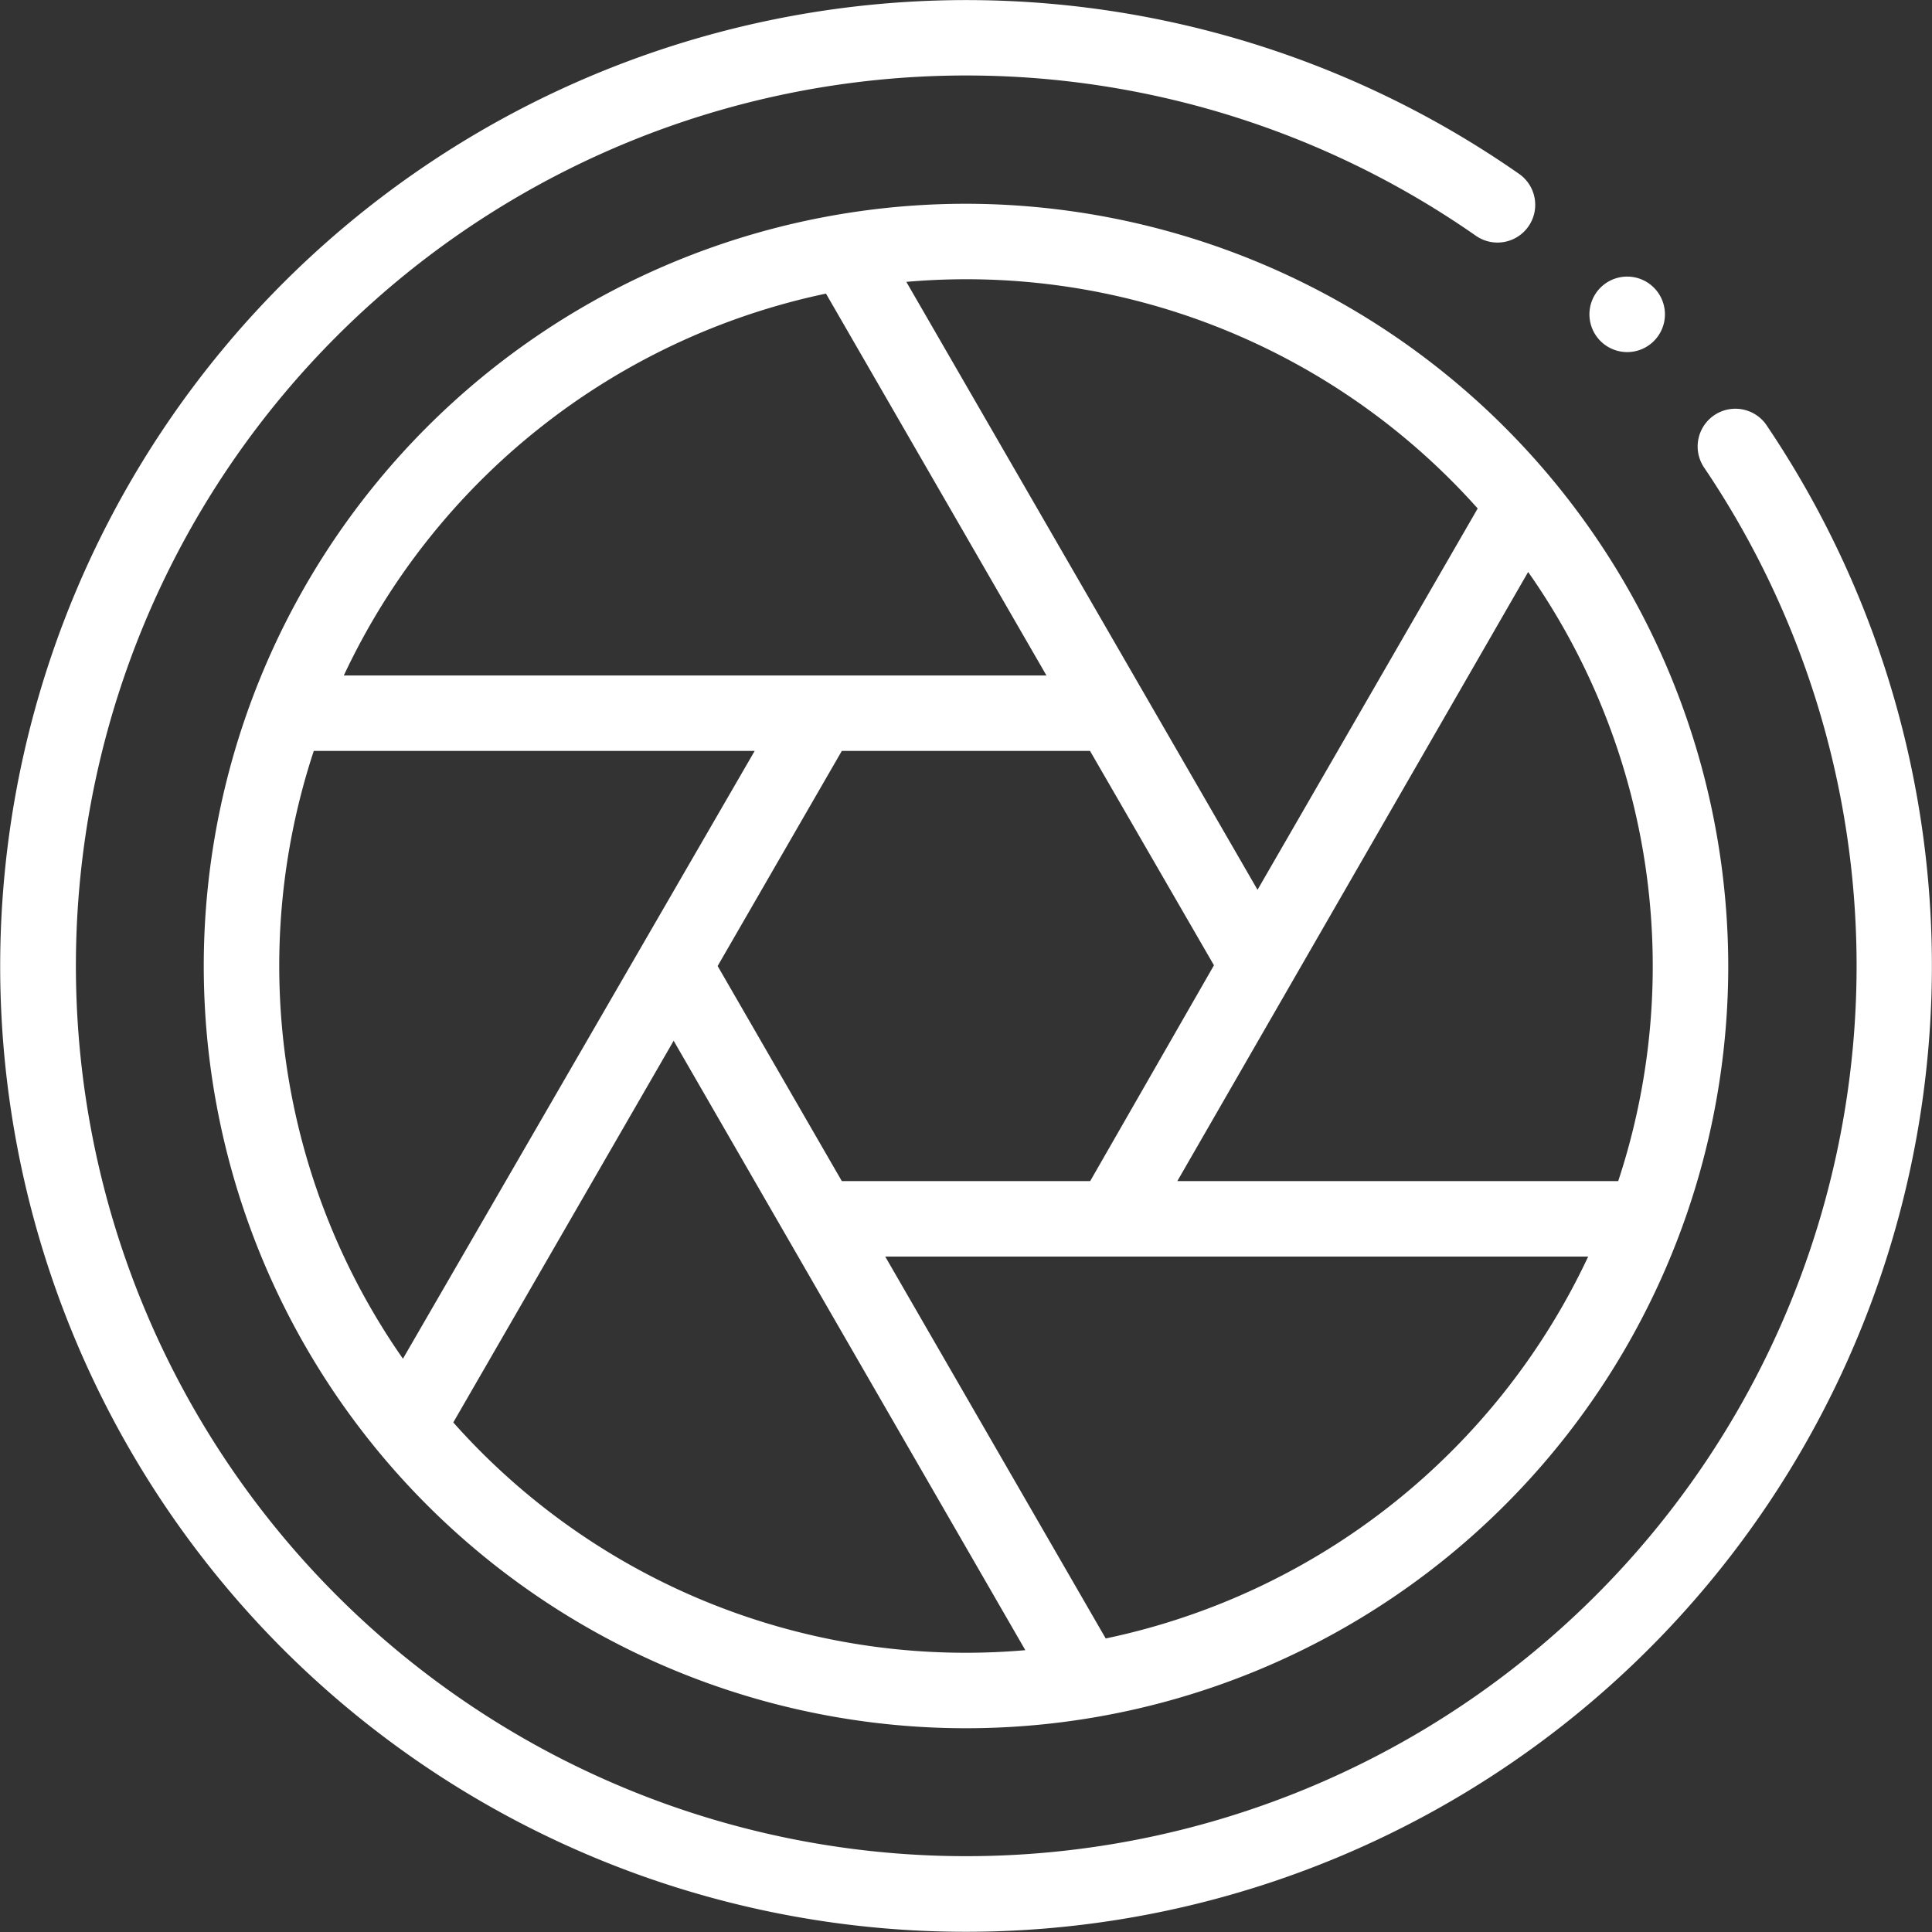 <svg id="XMLID_1294_" xmlns="http://www.w3.org/2000/svg" width="188.785" height="188.785" viewBox="0 0 188.785 188.785">
  <rect x="0" y="0" width="188.785" height="188.785" fill="#333333" stroke="none"/>
  <g id="XMLID_44_" transform="translate(0)">
    <path id="XMLID_62_" d="M172.571,41.48a3.687,3.687,0,0,0-6.1,4.139,87,87,0,1,1-22.258-22.583,3.687,3.687,0,0,0,4.227-6.043A94.4,94.4,0,0,0,27.647,161.138,94.4,94.4,0,0,0,172.571,41.48Z" transform="translate(0)" fill="#fff"/>
    <path id="XMLID_88_" d="M128.482,54a74.482,74.482,0,1,0,74.482,74.482A74.566,74.566,0,0,0,128.482,54Zm50,29.773-21.514,37.263L122.651,61.631c1.922-.166,3.866-.256,5.831-.256a66.954,66.954,0,0,1,50,22.4ZM116.347,149.5l-12.134-21.017,12.134-21.017H140.6l12.111,20.946L140.616,149.5ZM114.8,62.779l21.542,37.312H67.686A67.353,67.353,0,0,1,114.8,62.779Zm-50.05,44.686h43.083l-34.371,59.39a67.019,67.019,0,0,1-8.712-59.39Zm13.634,65.613,21.531-37.293,34.364,59.551c-1.911.164-3.844.253-5.8.253a66.956,66.956,0,0,1-50.1-22.511Zm63.75,21.114-21.546-37.319h68.69A67.353,67.353,0,0,1,142.133,194.192ZM192.214,149.5H149.131l34.281-59.52a67.022,67.022,0,0,1,8.8,59.52Z" transform="translate(-34.089 -34.089)" fill="#fff"/>
    <path id="XMLID_103_" d="M424.9,80.684a3.689,3.689,0,1,0-2.607-1.08A3.7,3.7,0,0,0,424.9,80.684Z" transform="translate(-265.901 -46.279)" fill="#fff"/>
  </g>
</svg>
